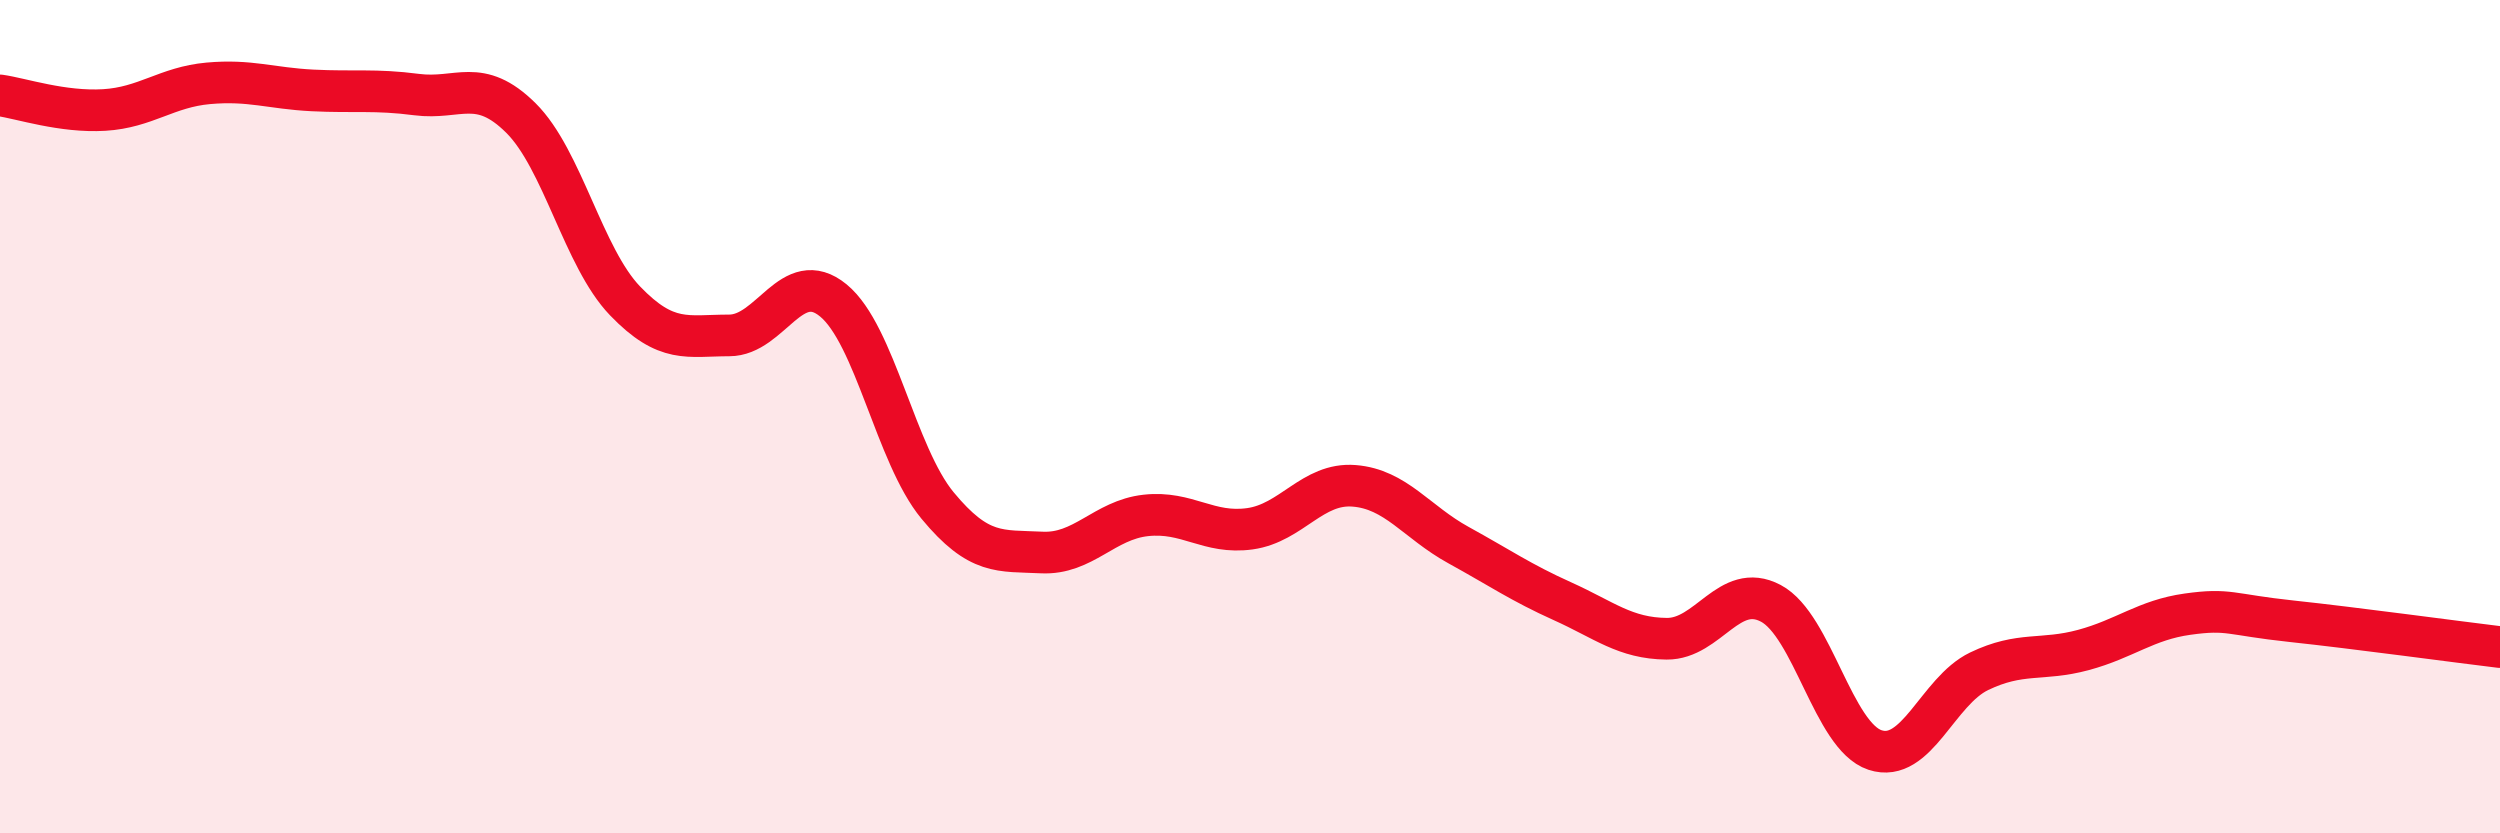 
    <svg width="60" height="20" viewBox="0 0 60 20" xmlns="http://www.w3.org/2000/svg">
      <path
        d="M 0,2.29 C 0.5,2.36 1.5,2.7 2.5,2.64 C 3.5,2.58 4,2.09 5,2 C 6,1.91 6.5,2.12 7.5,2.17 C 8.5,2.22 9,2.14 10,2.27 C 11,2.4 11.5,1.84 12.5,2.83 C 13.5,3.82 14,6.18 15,7.22 C 16,8.26 16.5,8.05 17.5,8.05 C 18.5,8.05 19,6.39 20,7.21 C 21,8.03 21.5,10.92 22.5,12.13 C 23.5,13.34 24,13.21 25,13.26 C 26,13.31 26.5,12.48 27.5,12.37 C 28.5,12.26 29,12.83 30,12.69 C 31,12.55 31.5,11.58 32.5,11.66 C 33.5,11.74 34,12.53 35,13.08 C 36,13.63 36.5,13.98 37.5,14.43 C 38.5,14.88 39,15.32 40,15.33 C 41,15.34 41.5,13.95 42.5,14.48 C 43.5,15.01 44,17.67 45,18 C 46,18.33 46.5,16.59 47.5,16.11 C 48.5,15.63 49,15.87 50,15.6 C 51,15.33 51.5,14.88 52.5,14.74 C 53.5,14.6 53.5,14.75 55,14.91 C 56.5,15.07 59,15.41 60,15.53L60 20L0 20Z"
        fill="#EB0A25"
        opacity="0.1"
        stroke-linecap="round"
        stroke-linejoin="round"
      />
      <path
        d="M 0,2.29 C 0.5,2.36 1.5,2.7 2.5,2.64 C 3.5,2.58 4,2.09 5,2 C 6,1.91 6.5,2.12 7.5,2.17 C 8.5,2.22 9,2.14 10,2.27 C 11,2.4 11.5,1.84 12.5,2.83 C 13.5,3.82 14,6.18 15,7.22 C 16,8.26 16.5,8.05 17.5,8.05 C 18.5,8.05 19,6.39 20,7.21 C 21,8.03 21.5,10.92 22.5,12.13 C 23.5,13.34 24,13.21 25,13.26 C 26,13.31 26.5,12.48 27.5,12.37 C 28.5,12.26 29,12.83 30,12.69 C 31,12.55 31.5,11.58 32.5,11.66 C 33.5,11.74 34,12.53 35,13.08 C 36,13.63 36.5,13.98 37.5,14.43 C 38.5,14.88 39,15.32 40,15.33 C 41,15.34 41.5,13.95 42.5,14.48 C 43.5,15.01 44,17.67 45,18 C 46,18.33 46.5,16.59 47.5,16.11 C 48.5,15.63 49,15.87 50,15.6 C 51,15.33 51.5,14.88 52.5,14.74 C 53.5,14.6 53.5,14.75 55,14.91 C 56.5,15.07 59,15.41 60,15.53"
        stroke="#EB0A25"
        stroke-width="1"
        fill="none"
        stroke-linecap="round"
        stroke-linejoin="round"
      />
    </svg>
  